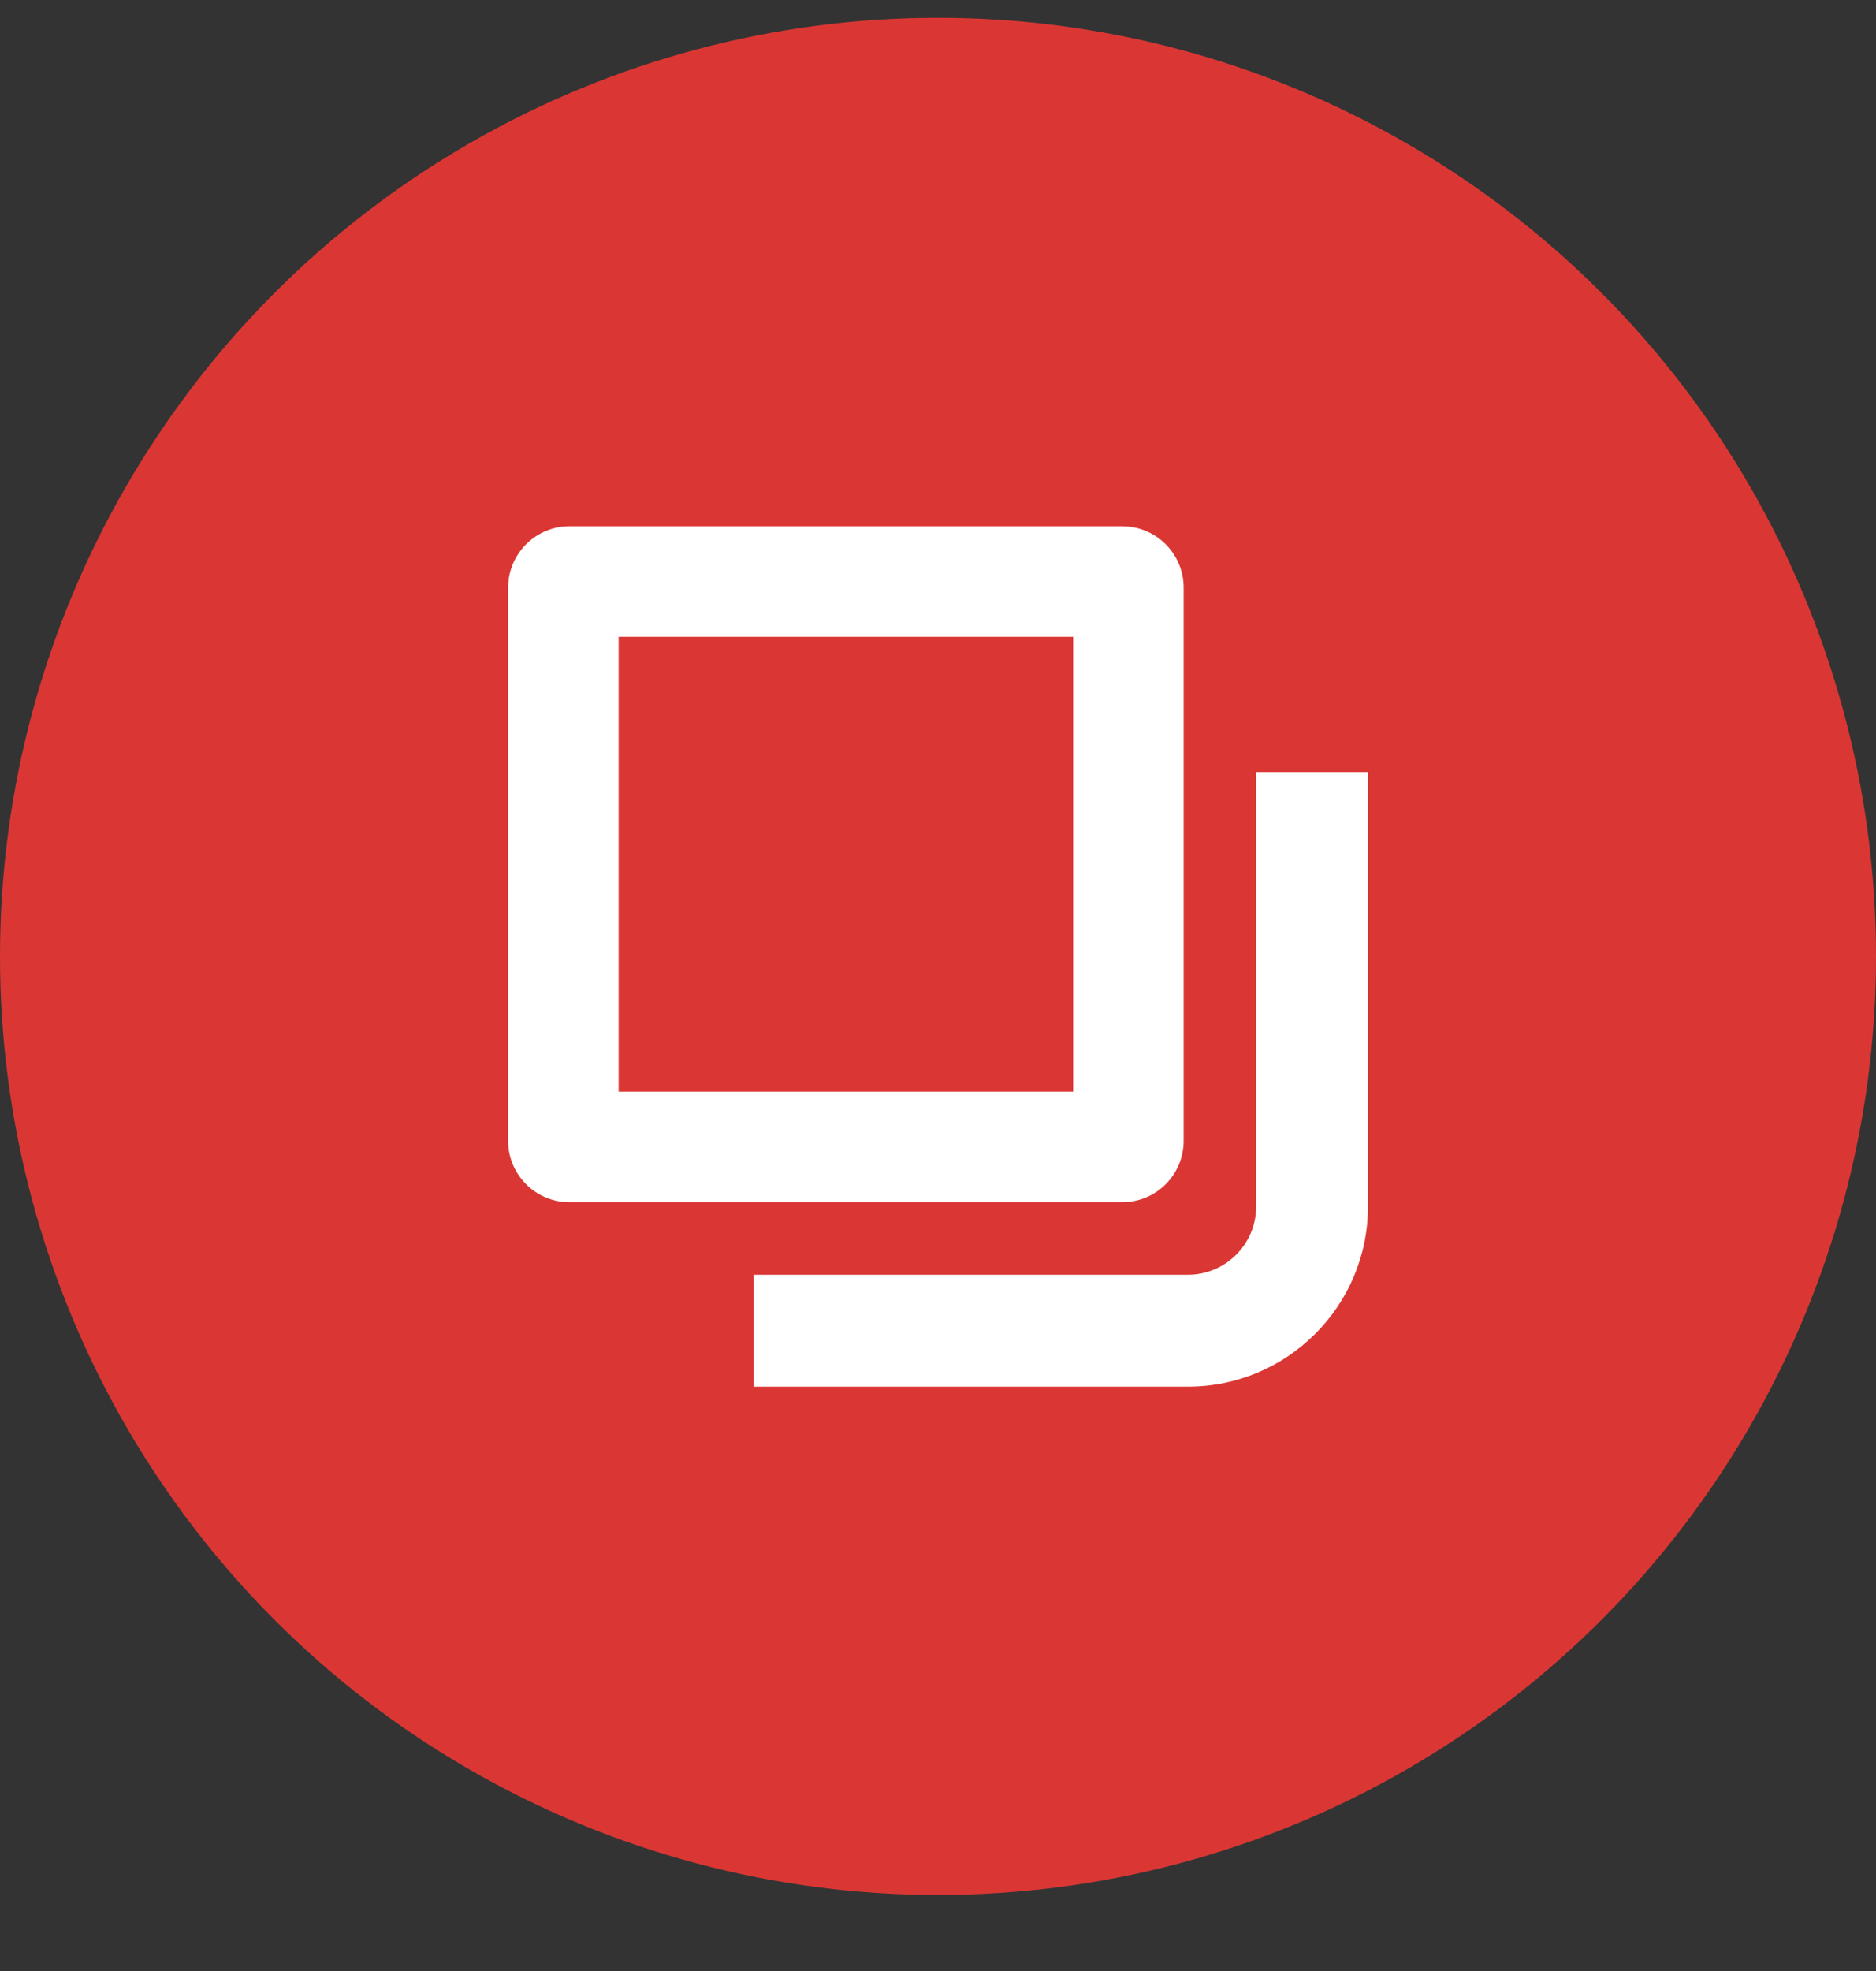 <svg width="20" height="21" viewBox="0 0 20 21" fill="none" xmlns="http://www.w3.org/2000/svg">
<rect x="0" y="0" width="20" height="21" fill="#333333" stroke="none"/>
<circle cx="10" cy="10.19" r="10" fill="#DA3734"/>
<path fill-rule="evenodd" clip-rule="evenodd" d="M6.595 6.785V11.631H11.441V6.785H6.595ZM6.072 5.607C5.71 5.607 5.417 5.9 5.417 6.262V12.155C5.417 12.516 5.71 12.809 6.072 12.809H11.964C12.326 12.809 12.619 12.516 12.619 12.155V6.262C12.619 5.9 12.326 5.607 11.964 5.607H6.072Z" fill="white"/>
<path fill-rule="evenodd" clip-rule="evenodd" d="M13.392 12.854V8.226H14.584V12.854C14.584 13.914 13.724 14.774 12.663 14.774H8.036V13.582H12.663C13.066 13.582 13.392 13.256 13.392 12.854Z" fill="white"/>
</svg>
